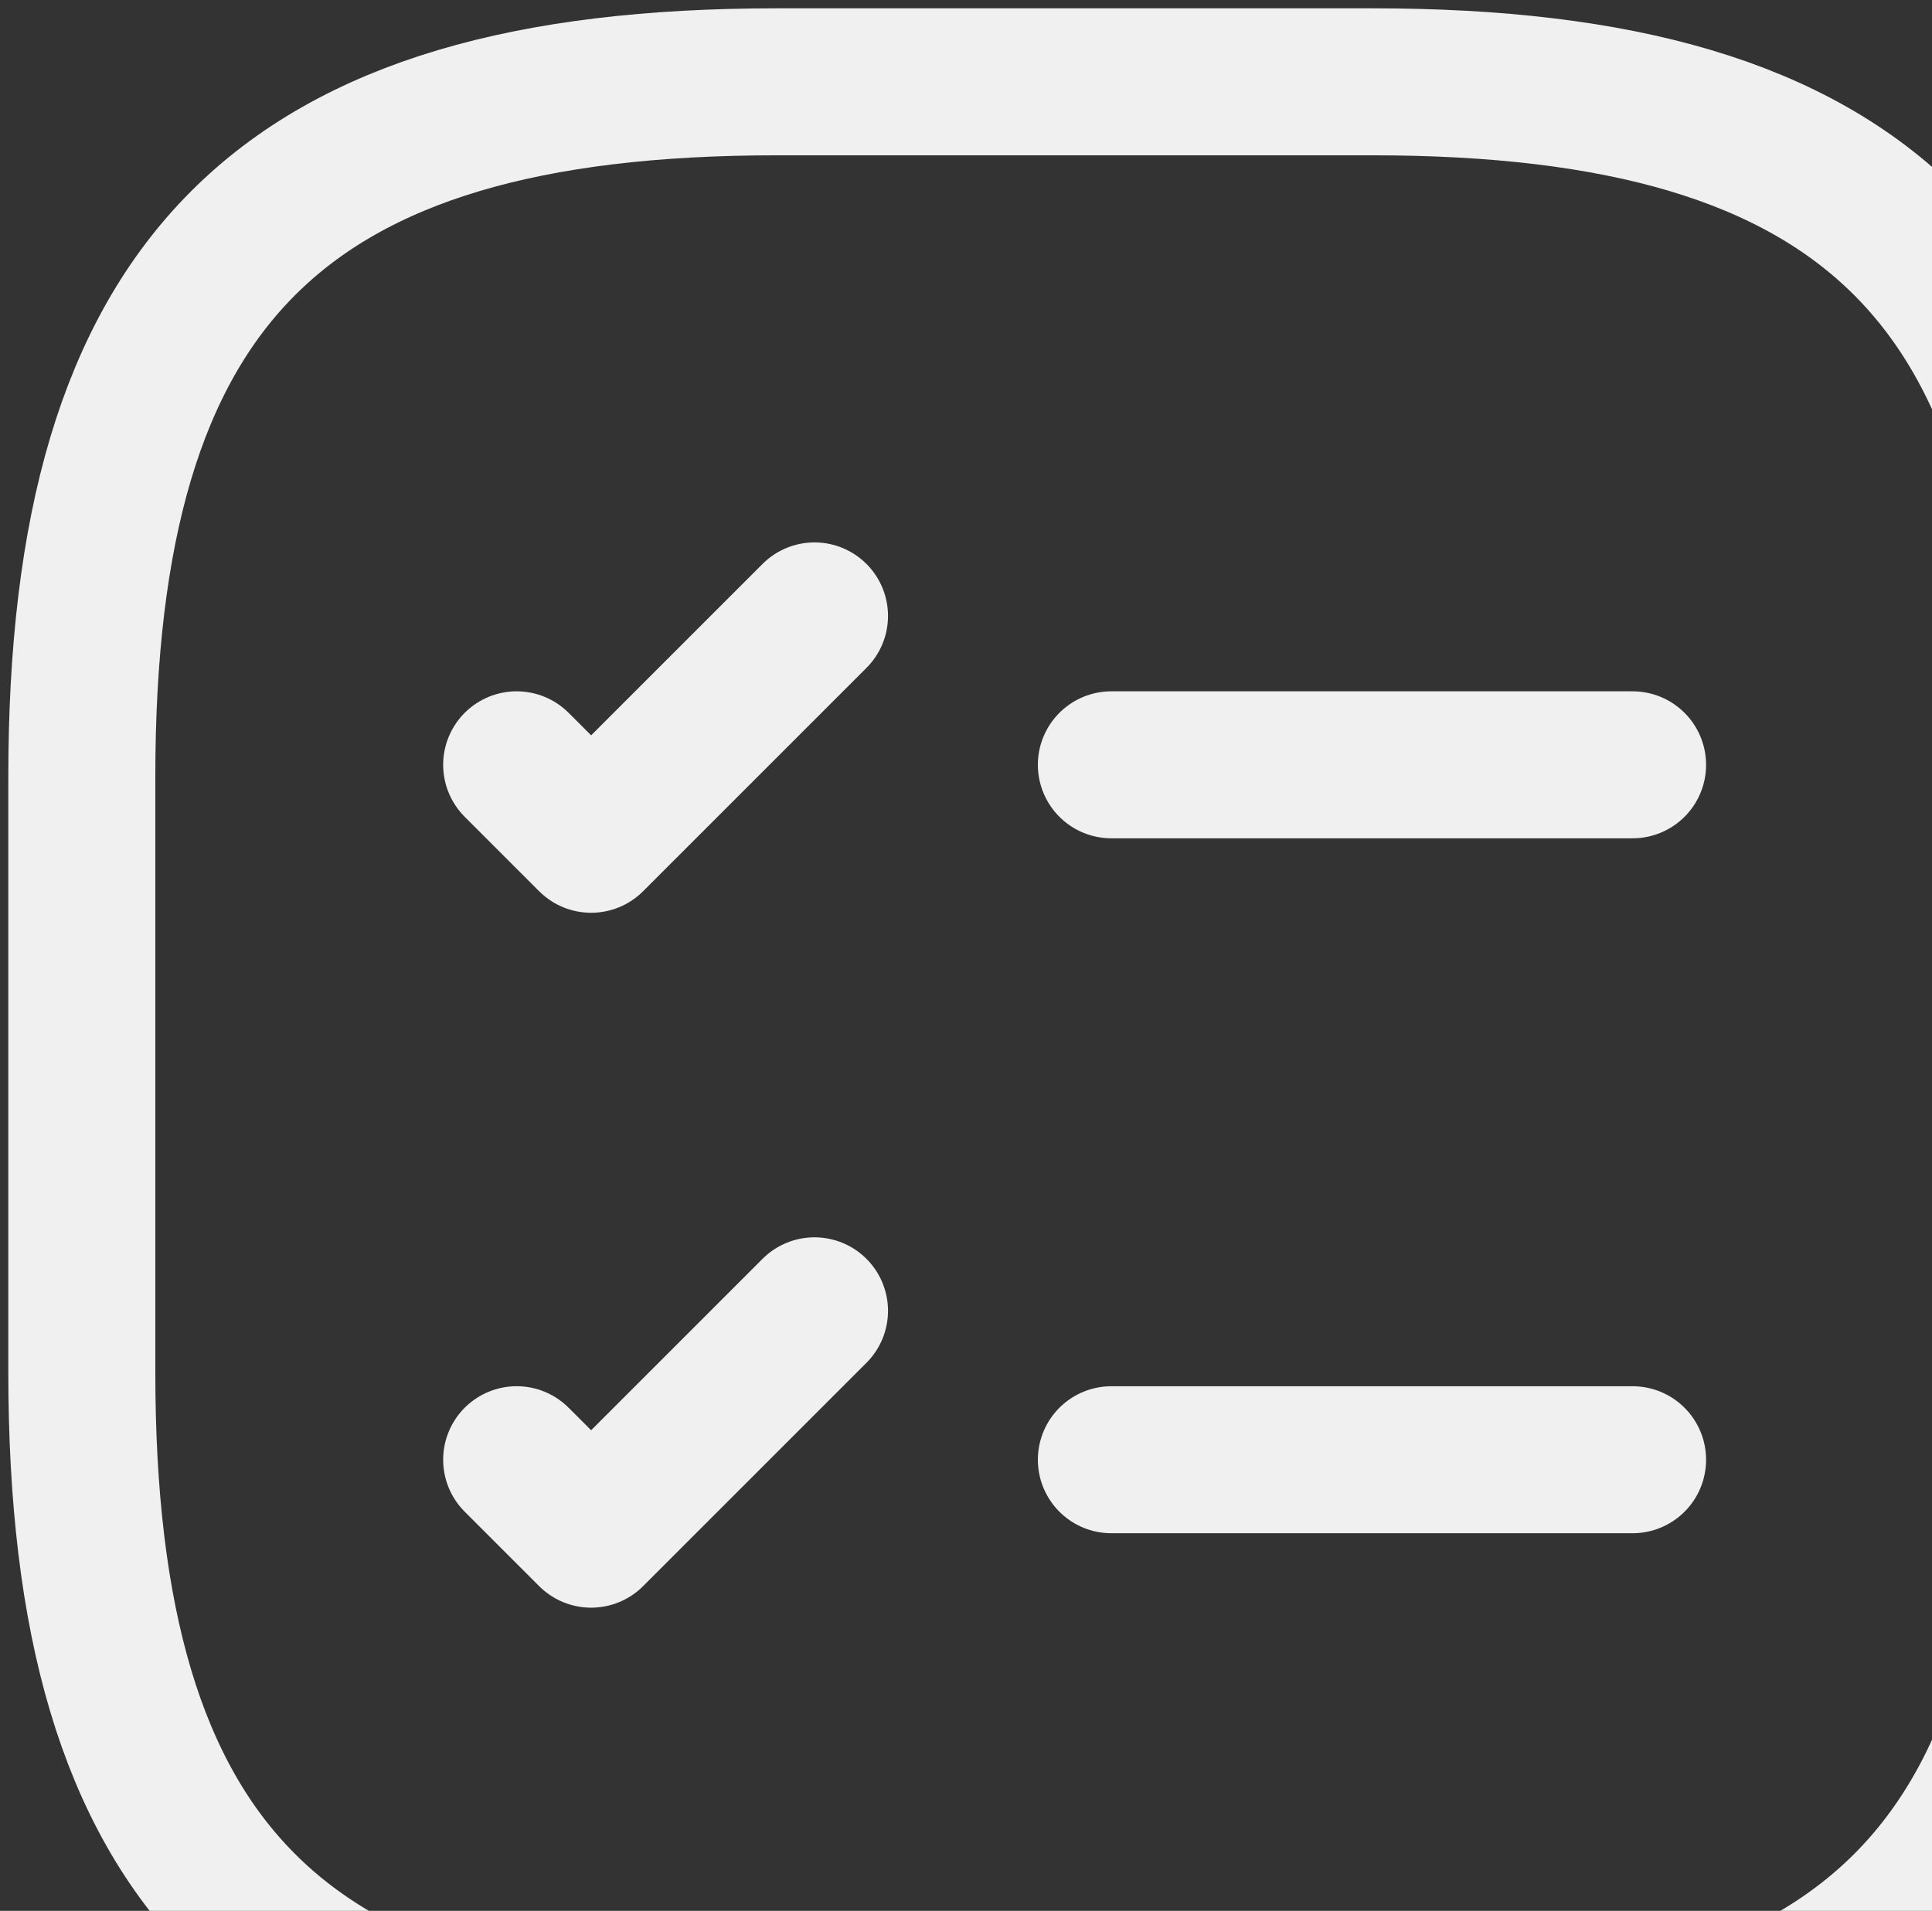<svg xmlns="http://www.w3.org/2000/svg" width="92" height="91" viewBox="0 0 92 91" fill="none"><rect x="0" y="0" width="92" height="91" fill="#333333" stroke="none"/><g id="Clip path group"><g id="Mask Group 275"><g id="task-square-svgrepo-com"><path id="Path 341602" d="M52.922 36.422H77.742" stroke="#F0F0F0" stroke-width="7" stroke-linecap="round" stroke-linejoin="round"></path><path id="Path 341603" d="M24.603 36.422L28.149 39.968L38.786 29.331" stroke="#F0F0F0" stroke-width="7" stroke-linecap="round" stroke-linejoin="round"></path><path id="Path 341604" d="M52.922 69.516H77.742" stroke="#F0F0F0" stroke-width="7" stroke-linecap="round" stroke-linejoin="round"></path><path id="Path 341605" d="M24.603 69.515L28.149 73.061L38.786 62.424" stroke="#F0F0F0" stroke-width="7" stroke-linecap="round" stroke-linejoin="round"></path><path id="Path 341606" d="M36.99 98.45H65.356C88.994 98.45 98.45 88.995 98.45 65.356V36.99C98.45 13.351 88.996 3.896 65.356 3.896H36.99C13.351 3.896 3.896 13.351 3.896 36.99V65.356C3.896 88.996 13.351 98.45 36.99 98.45Z" stroke="#F0F0F0" stroke-width="7" stroke-linecap="round" stroke-linejoin="round"></path></g></g></g></svg>